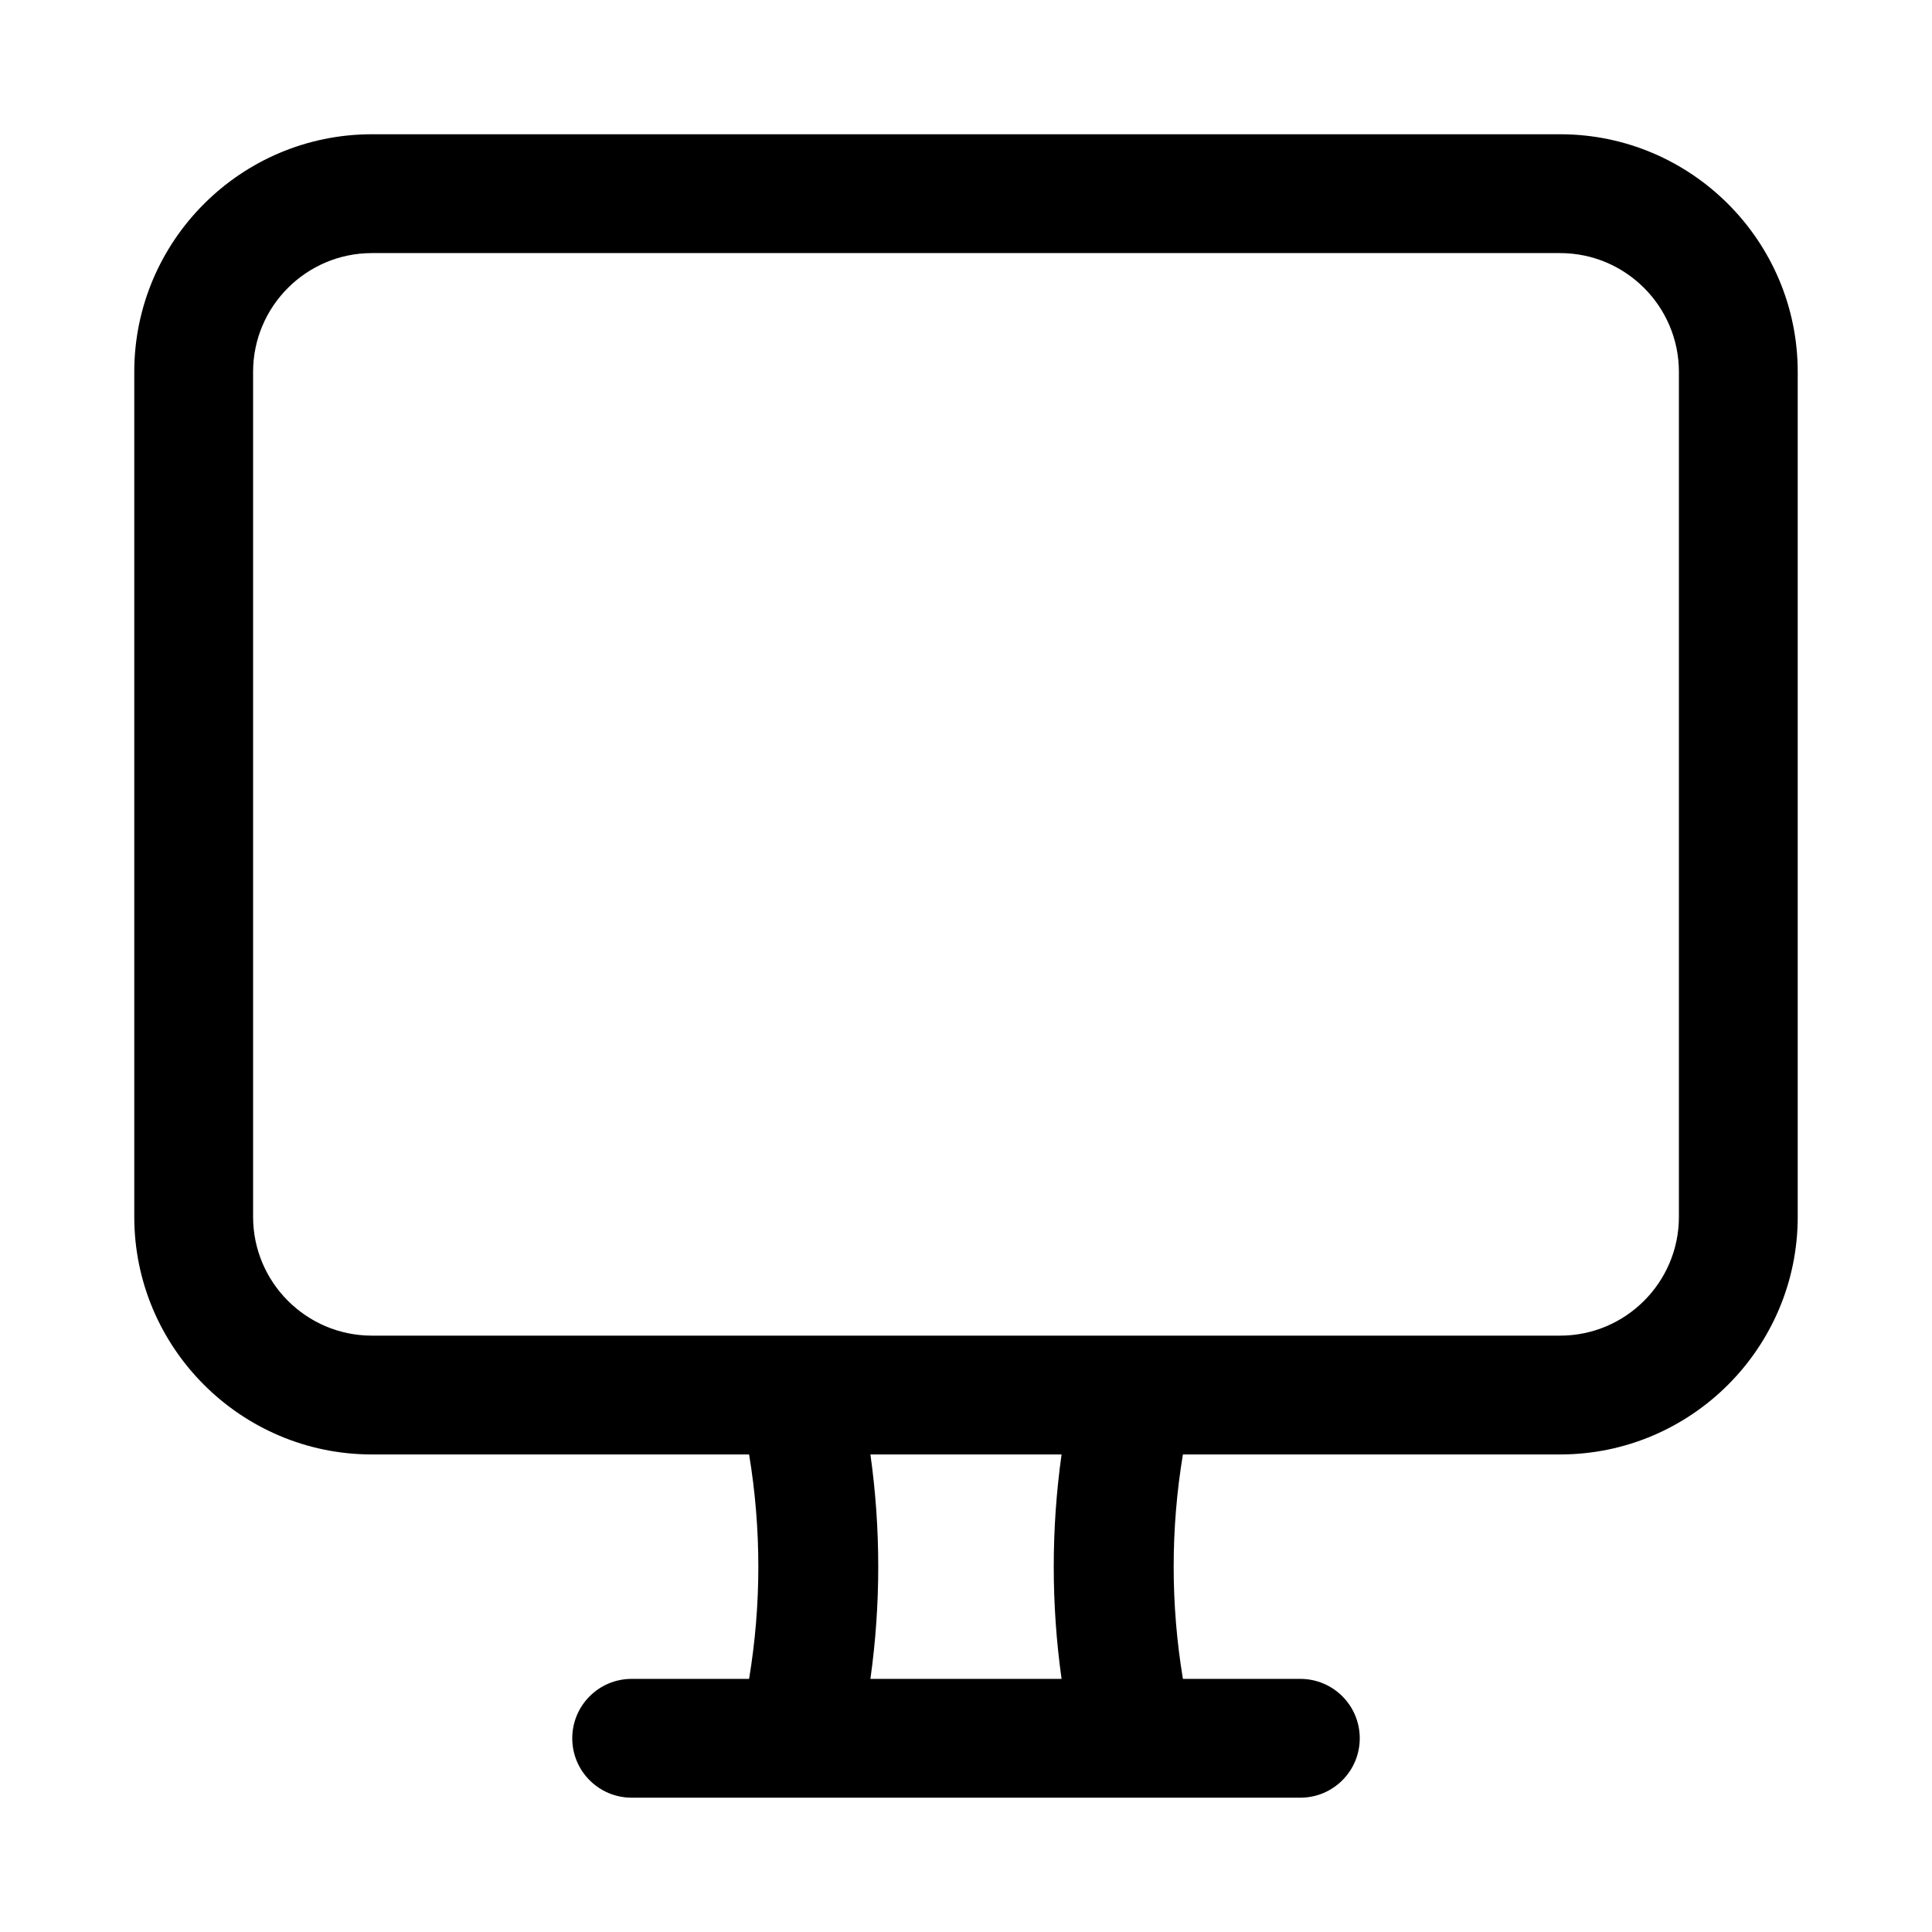 <?xml version="1.0" encoding="UTF-8"?>
<!-- Uploaded to: SVG Find, www.svgfind.com, Generator: SVG Find Mixer Tools -->
<svg fill="#000000" width="800px" height="800px" version="1.1" viewBox="144 144 512 512" xmlns="http://www.w3.org/2000/svg">
 <path d="m557.44 179.58h-314.88c-34.727 0-62.977 28.25-62.977 62.977v223.91c0 34.723 28.25 62.977 62.977 62.977h99.957c3.266 19.676 3.266 39.805 0 59.477h-31.121c-8.695 0-15.742 7.051-15.742 15.742 0 8.695 7.051 15.742 15.742 15.742h177.21c8.695 0 15.742-7.051 15.742-15.742 0-8.695-7.051-15.742-15.742-15.742h-31.121c-3.266-19.676-3.266-39.805 0-59.477h99.953c34.723 0 62.977-28.25 62.977-62.977v-223.91c0-34.727-28.25-62.977-62.977-62.977zm31.488 286.89c0 17.367-14.121 31.488-31.488 31.488h-314.88c-17.367 0-31.488-14.121-31.488-31.488v-223.91c0-17.367 14.121-31.488 31.488-31.488h314.88c17.367 0 31.488 14.121 31.488 31.488zm-163.6 122.45h-50.66c2.766-19.695 2.766-39.781 0-59.477h50.66c-2.766 19.695-2.766 39.781 0 59.477z"/>
</svg>
